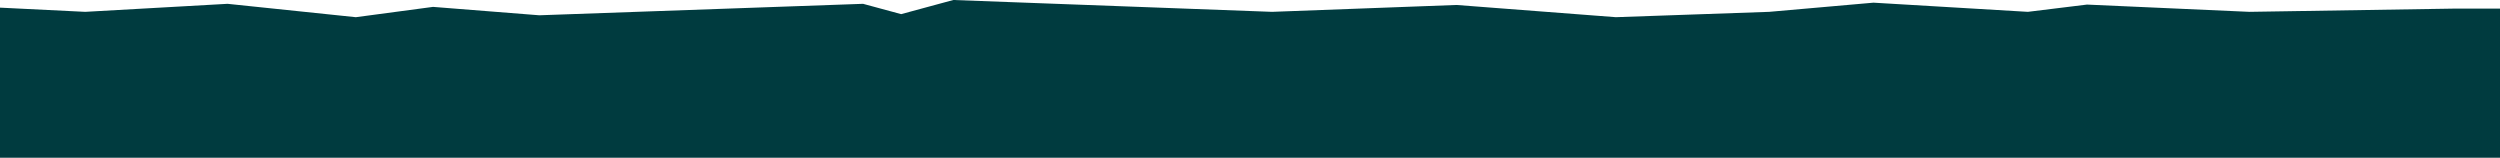 <svg xmlns="http://www.w3.org/2000/svg" width="2203" height="139" viewBox="0 0 2203 139">
  <path id="ft_bg" d="M840.038,0,794.1,12.453,760.538,3.366l-285.312,10.1-93.632-7.4-68.016,9.088L200.514,3.366,75.082,10.433,0,6.731V139H2203V7.572h-39.75l-181.08,2.861-143.1-6.4-52.116,6.4L1650.926,2.356l-91.866,8.077-135.147,4.712L1283.464,4.376l-162.532,6.058Z" transform="translate(0)" fill="#003b3f"/>
</svg>
